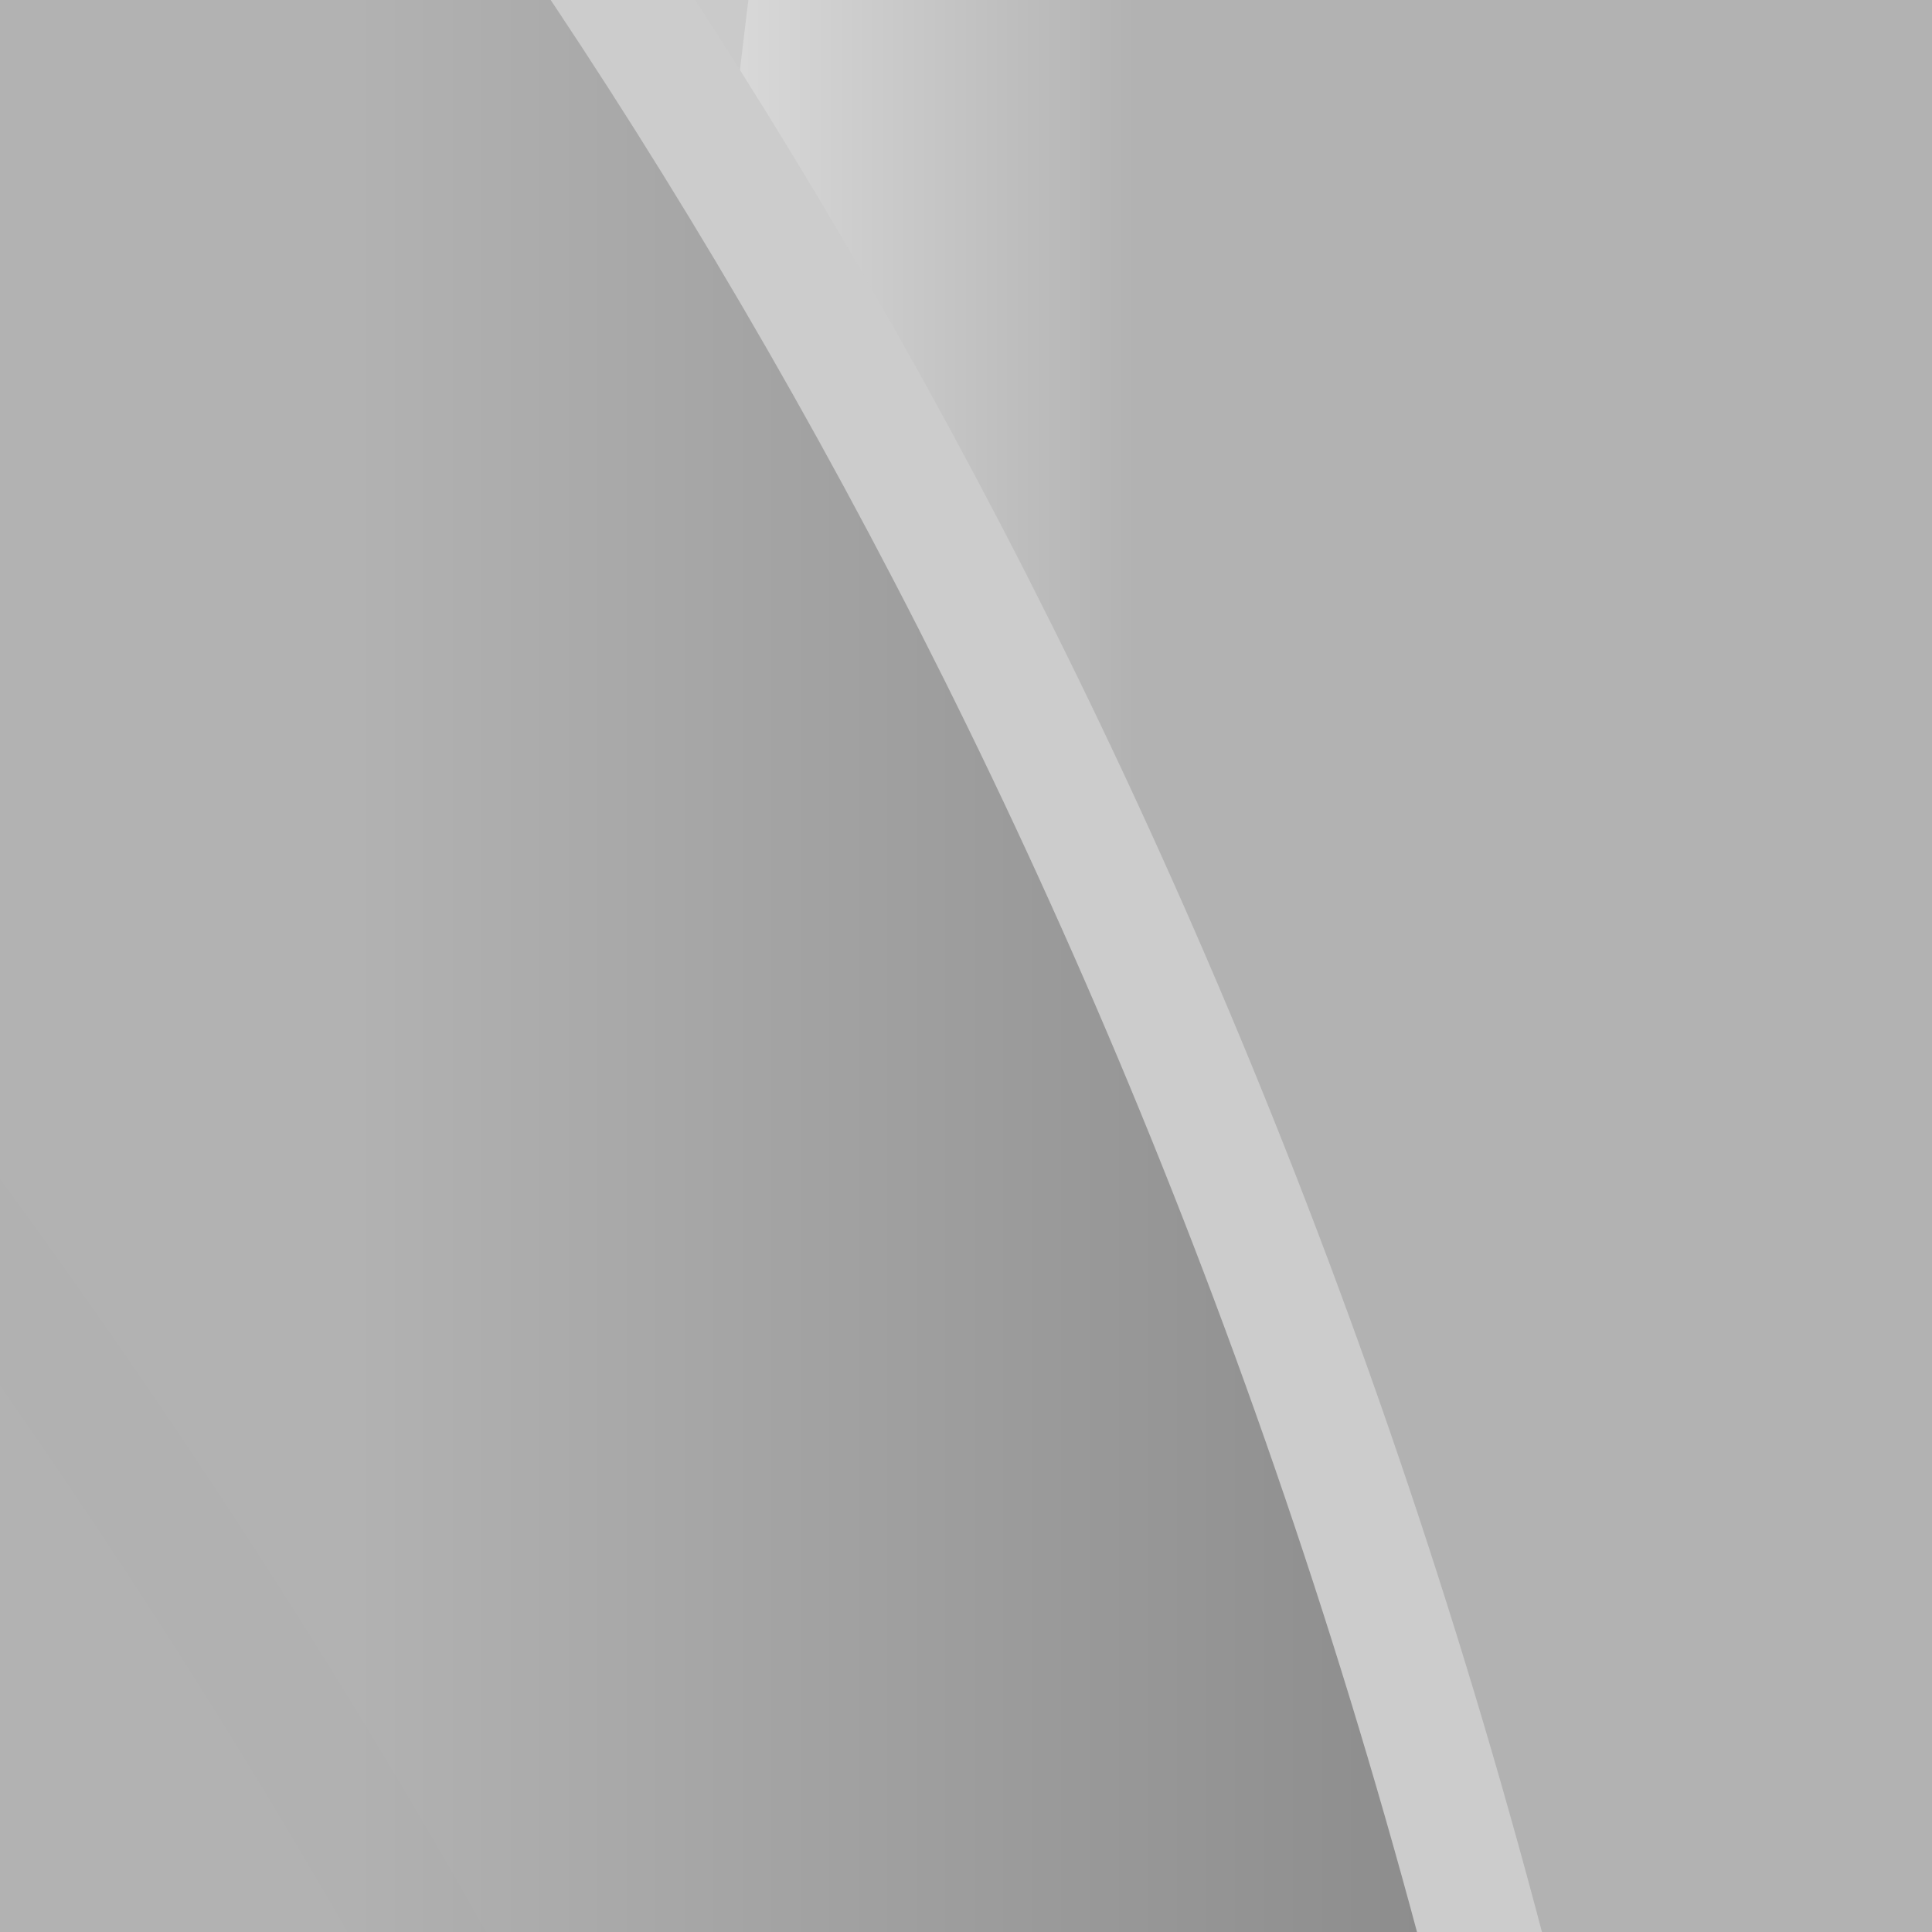 <?xml version="1.0"?><svg width="64" height="64" xmlns="http://www.w3.org/2000/svg">
 <title>gray lotus flower</title>
 <defs>
  <linearGradient id="svg_1">
   <stop stop-color="#cccccc" offset="0"/>
   <stop stop-color="#333333" offset="1"/>
  </linearGradient>
  <linearGradient id="svg_2">
   <stop stop-color="#000000" offset="0"/>
   <stop stop-color="#ffffff" offset="1"/>
  </linearGradient>
  <linearGradient id="svg_3" x1="0" y1="0" x2="1" y2="0">
   <stop stop-color="#000000" offset="0"/>
   <stop stop-color="#ffffff" offset="0.602"/>
  </linearGradient>
  <linearGradient id="svg_4" x1="0" y1="0" x2="1" y2="0">
   <stop stop-color="#000000" offset="0"/>
   <stop stop-color="#ffffff" offset="0.527"/>
  </linearGradient>
  <linearGradient id="svg_5" x1="0" y1="0" x2="1" y2="0">
   <stop stop-color="#000000" offset="0"/>
   <stop stop-color="#ffffff" offset="0.105"/>
  </linearGradient>
  <linearGradient id="svg_6" x1="0" y1="0" x2="1" y2="0">
   <stop stop-color="#000000" offset="0"/>
   <stop stop-color="#ffffff" offset="0"/>
  </linearGradient>
  <linearGradient id="svg_7">
   <stop offset="0.559" stop-color="#b2b2b2"/>
   <stop offset="1" stop-color="#4d4d4d"/>
  </linearGradient>
  <radialGradient spreadMethod="pad" id="svg_8">
   <stop offset="0.473" stop-color="#e5e5e5"/>
   <stop offset="1" stop-color="#1a1a1a"/>
  </radialGradient>
  <radialGradient r="0.5" cy="0.5" cx="0.5" spreadMethod="pad" id="svg_9">
   <stop offset="1" stop-color="#e5e5e5"/>
   <stop offset="1" stop-color="#1a1a1a"/>
  </radialGradient>
  <linearGradient id="svg_10">
   <stop offset="1" stop-color="#e5e5e5"/>
   <stop offset="1" stop-color="#1a1a1a"/>
  </linearGradient>
  <linearGradient y2="0" x2="1" y1="0" x1="0" id="svg_11">
   <stop offset="0.379" stop-color="#1a1a1a"/>
   <stop offset="1" stop-color="#e5e5e5"/>
  </linearGradient>
  <linearGradient y2="0" x2="1" y1="0" x1="0" id="svg_12">
   <stop offset="0" stop-color="#1a1a1a"/>
   <stop offset="1" stop-color="#e5e5e5"/>
  </linearGradient>
  <radialGradient spreadMethod="pad" id="svg_13">
   <stop offset="0.59" stop-color="#999999"/>
   <stop offset="1" stop-color="#666666"/>
  </radialGradient>
  <radialGradient r="0.5" cy="0.5" cx="0.5" spreadMethod="pad" id="svg_14">
   <stop offset="1" stop-color="#999999"/>
   <stop offset="1" stop-color="#666666"/>
  </radialGradient>
  <radialGradient r="0.5" cy="0.5" cx="0.5" spreadMethod="pad" id="svg_15">
   <stop offset="1" stop-color="#999999"/>
   <stop offset="1" stop-color="#666666"/>
  </radialGradient>
  <linearGradient spreadMethod="reflect" id="svg_16">
   <stop offset="0.988" stop-color="#666666"/>
   <stop offset="1" stop-color="#999999"/>
  </linearGradient>
  <linearGradient y2="0" x2="1" y1="0" x1="0" spreadMethod="reflect" id="svg_17">
   <stop offset="0.219" stop-color="#999999"/>
   <stop offset="0.988" stop-color="#666666"/>
  </linearGradient>
  <linearGradient y2="0" x2="1" y1="0" x1="0" spreadMethod="repeat" id="svg_18">
   <stop offset="0.816" stop-color="#999999"/>
   <stop offset="0.988" stop-color="#666666"/>
  </linearGradient>
  <linearGradient spreadMethod="reflect" id="svg_19">
   <stop offset="0.605" stop-color="#cccccc"/>
   <stop offset="1" stop-color="#333333"/>
  </linearGradient>
  <linearGradient spreadMethod="reflect" id="svg_20">
   <stop offset="0" stop-color="#f7f7e6"/>
   <stop offset="1" stop-color="#080819"/>
  </linearGradient>
  <linearGradient y2="0" x2="1" y1="0" x1="0" spreadMethod="reflect" id="svg_21">
   <stop offset="0.66" stop-color="#f7f7e6"/>
   <stop offset="1" stop-color="#080819"/>
  </linearGradient>
  <linearGradient y2="0" x2="1" y1="0" x1="0" spreadMethod="pad" id="svg_22">
   <stop offset="0.66" stop-color="#f7f7e6"/>
   <stop offset="1" stop-color="#080819"/>
  </linearGradient>
  <linearGradient y2="0" x2="1" y1="0" x1="0" spreadMethod="repeat" id="svg_23">
   <stop offset="0.66" stop-color="#f7f7e6"/>
   <stop offset="1" stop-color="#080819"/>
  </linearGradient>
  <linearGradient y2="0" x2="1" y1="0" x1="0" spreadMethod="repeat" id="svg_24">
   <stop offset="0.113" stop-color="#f7f7e6"/>
   <stop offset="1" stop-color="#080819"/>
  </linearGradient>
  <linearGradient y2="0" x2="1" y1="0" x1="0" spreadMethod="reflect" id="svg_25">
   <stop offset="0.77" stop-color="#cccccc"/>
   <stop offset="1" stop-color="#333333"/>
  </linearGradient>
  <linearGradient y2="0" x2="1" y1="0" x1="0" spreadMethod="reflect" id="svg_26">
   <stop offset="0.098" stop-color="#333333"/>
   <stop offset="0.77" stop-color="#cccccc"/>
  </linearGradient>
  <linearGradient y2="0" x2="1" y1="0" x1="0" spreadMethod="reflect" id="svg_27">
   <stop offset="0.211" stop-color="#cccccc"/>
   <stop offset="1" stop-color="#333333"/>
  </linearGradient>
  <linearGradient y2="0" x2="1" y1="0" x1="0" spreadMethod="reflect" id="svg_28">
   <stop offset="0.113" stop-color="#cccccc"/>
   <stop offset="0.859" stop-opacity="0.996" stop-color="#ffffaa"/>
   <stop offset="1" stop-opacity="0.996" stop-color="#cccccc"/>
  </linearGradient>
  <linearGradient y2="0" x2="1" y1="0" x1="0" spreadMethod="repeat" id="svg_29">
   <stop offset="0.527" stop-color="#f7f7e6"/>
   <stop offset="0.691" stop-opacity="0.996" stop-color="#ffffff"/>
   <stop offset="1" stop-opacity="0.996" stop-color="#cccccc"/>
  </linearGradient>
  <linearGradient y2="0" x2="1" y1="0" x1="0" spreadMethod="repeat" id="svg_30">
   <stop offset="0.137" stop-opacity="0.996" stop-color="#e5e5e5"/>
   <stop offset="0.293" stop-opacity="0.996" stop-color="#b2b2b2"/>
   <stop offset="0.535" stop-opacity="0.996" stop-color="#b2b2b2"/>
   <stop offset="1" stop-opacity="0.996" stop-color="#7f7f7f"/>
  </linearGradient>
  <linearGradient y2="0" x2="1" y1="0" x1="0" spreadMethod="reflect" id="svg_31">
   <stop offset="0.113" stop-color="#cccccc"/>
   <stop offset="0.859" stop-opacity="0.996" stop-color="#666666"/>
   <stop offset="1" stop-opacity="0.996" stop-color="#cccccc"/>
  </linearGradient>
  <linearGradient y2="0" x2="1" y1="0" x1="0" spreadMethod="reflect" id="svg_32">
   <stop offset="0.113" stop-color="#cccccc"/>
   <stop offset="0.859" stop-opacity="0.996" stop-color="#cccccc"/>
   <stop offset="1" stop-opacity="0.996" stop-color="#cccccc"/>
  </linearGradient>
  <linearGradient y2="0" x2="1" y1="0" x1="0" spreadMethod="reflect" id="svg_33">
   <stop offset="0.113" stop-color="#cccccc"/>
   <stop offset="0.859" stop-opacity="0.996" stop-color="#cccccc"/>
   <stop offset="1" stop-opacity="0.996" stop-color="#cccccc"/>
  </linearGradient>
  <linearGradient y2="0" x2="1" y1="0" x1="0" spreadMethod="reflect" id="svg_34">
   <stop offset="0.113" stop-color="#cccccc"/>
   <stop offset="0.859" stop-opacity="0.996" stop-color="#cccccc"/>
   <stop offset="1" stop-opacity="0.996" stop-color="#cccccc"/>
  </linearGradient>
  <linearGradient y2="0" x2="1" y1="0" x1="0" spreadMethod="reflect" id="svg_35">
   <stop offset="0.113" stop-color="#cccccc"/>
   <stop offset="0.859" stop-opacity="0.996" stop-color="#cccccc"/>
   <stop offset="1" stop-opacity="0.996" stop-color="#cccccc"/>
  </linearGradient>
  <linearGradient y2="0" x2="1" y1="0" x1="0" spreadMethod="reflect" id="svg_36">
   <stop offset="0.113" stop-color="#cccccc"/>
   <stop offset="0.859" stop-opacity="0.996" stop-color="#b2b2b2"/>
   <stop offset="1" stop-opacity="0.996" stop-color="#cccccc"/>
  </linearGradient>
  <linearGradient y2="0" x2="1" y1="0" x1="0" spreadMethod="repeat" id="svg_37">
   <stop offset="0.137" stop-opacity="0.996" stop-color="#e5e5e5"/>
   <stop offset="0.293" stop-opacity="0.996" stop-color="#b2b2b2"/>
   <stop offset="0.535" stop-opacity="0.996" stop-color="#b2b2b2"/>
   <stop offset="0.73" stop-opacity="0.996" stop-color="#7f7f7f"/>
  </linearGradient>
 </defs>
 <g>
  <title>Layer 1</title>
  <g id="layer1">
   <path d="m30.303,137.02c-91.38,-45.112 -139.818,-121.129 -141.857,-179.036c42.181,0.772 143.532,89.554 148.09,177.095" id="path2387" stroke-miterlimit="4" stroke-width="4" stroke="url(#svg_31)" fill-rule="evenodd" fill="url(#svg_30)"/>
   <path d="m57.531,140.022c-46.559,-4.261 -52.329,-182.852 0.584,-226.789c57.477,41.139 57.71,223.909 -0.584,226.789z" id="path2389" stroke-miterlimit="4" stroke-width="4" stroke="url(#svg_36)" fill-rule="evenodd" fill="url(#svg_30)"/>
   <path d="m13.808,127.085c-51.2,-52.861 -60.74,-111.267 -44.802,-177.752c31.144,15.883 92.247,79.909 88.085,190.696" id="path2385" stroke-miterlimit="4" stroke-width="4" stroke="url(#svg_35)" fill-rule="evenodd" fill="url(#svg_30)"/>
   <path d="m56.967,139.37c-62.097,-72.676 -139.377,-129.18 -221.716,-131.656c51.611,80.711 55.139,123.579 222.412,131.92" id="path2383" stroke-miterlimit="4" stroke-width="4" stroke="url(#svg_32)" fill-rule="evenodd" fill="url(#svg_30)"/>
   <path d="m84.303,136.9c91.379,-45.112 139.818,-121.129 141.857,-179.036c-42.181,0.772 -143.532,89.554 -148.09,177.095" id="path3267" stroke-miterlimit="4" stroke-width="4" stroke="url(#svg_34)" fill-rule="evenodd" fill="url(#svg_30)"/>
   <path d="m102.429,126.966c49.589,-52.861 58.828,-111.267 43.392,-177.752c-30.164,15.883 -89.344,79.909 -85.313,190.696" id="path3269" stroke-miterlimit="4" stroke-width="4" stroke="#e5e5e5" fill-rule="evenodd" fill="url(#svg_30)"/>
   <path d="m57.639,139.251c62.097,-72.676 139.377,-129.18 221.716,-131.656c-51.611,80.711 -55.139,123.579 -222.412,131.92" id="path3271" stroke-miterlimit="4" stroke-width="4" stroke="url(#svg_33)" fill-rule="evenodd" fill="url(#svg_30)"/>
  </g>
 </g>
</svg>